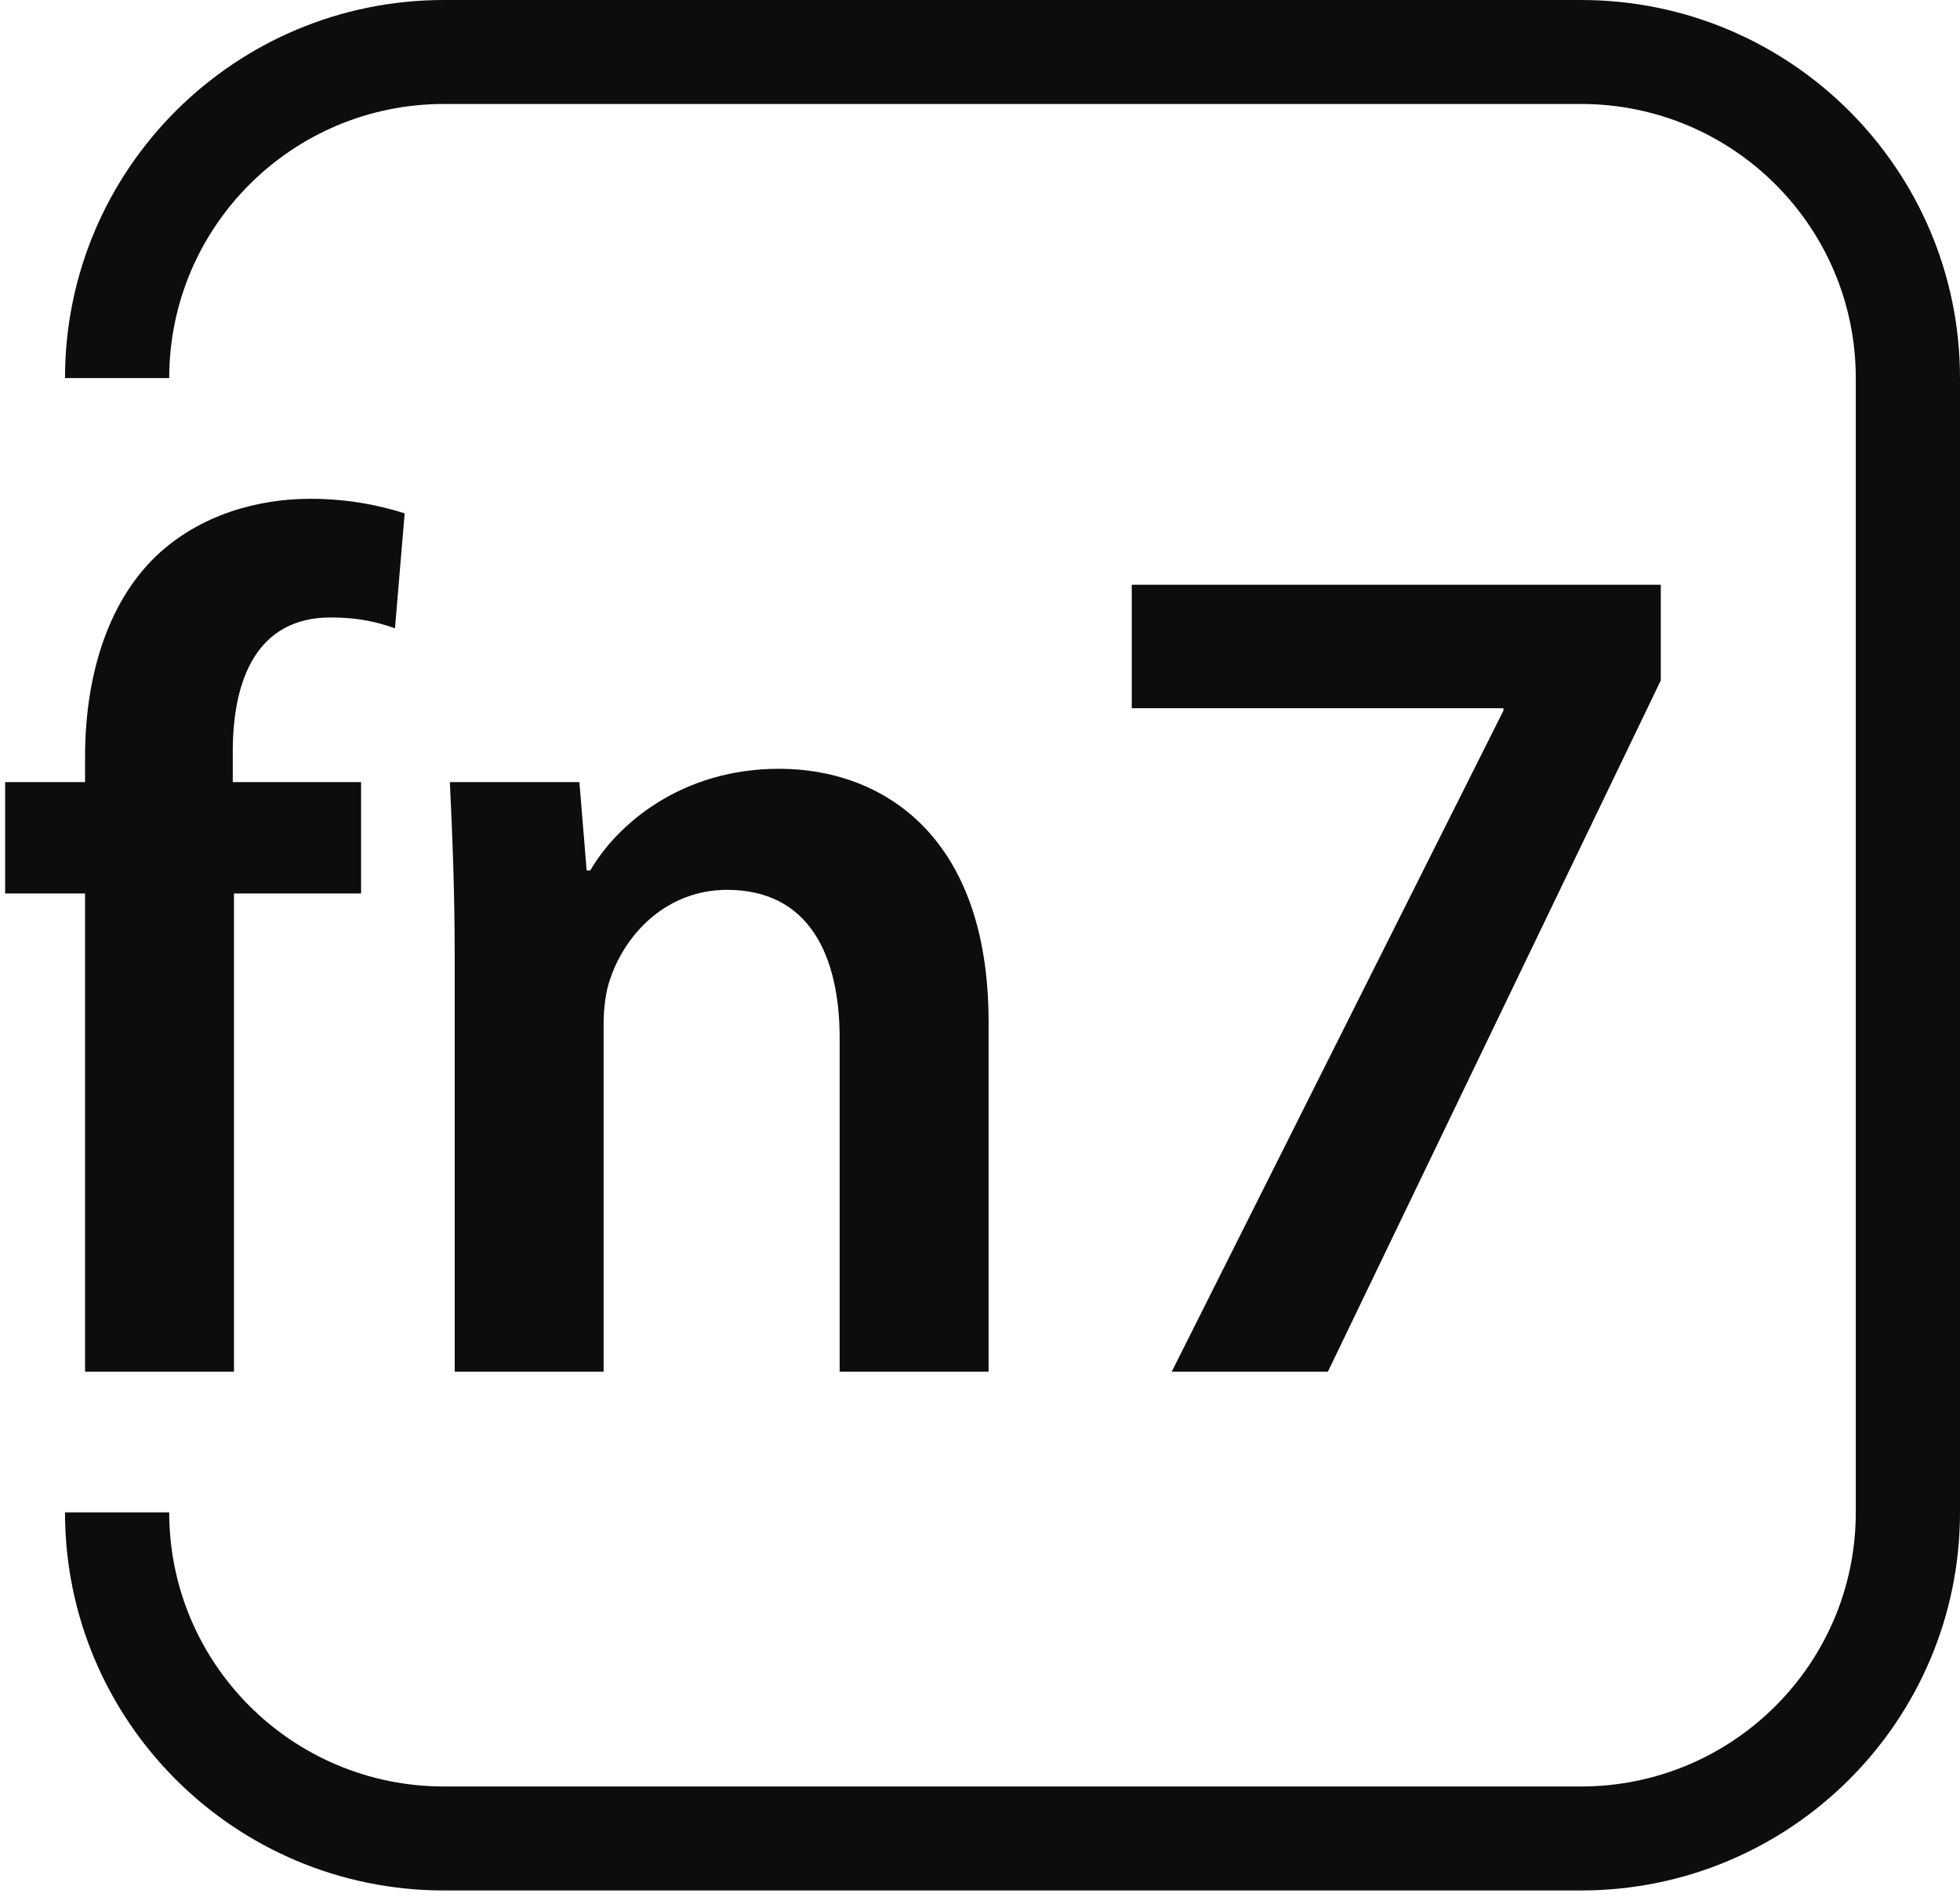 <svg width="139" height="135" viewBox="0 0 139 135" fill="none" xmlns="http://www.w3.org/2000/svg">
<path fill-rule="evenodd" clip-rule="evenodd" d="M112.122 7.372H31.488C20.726 7.372 12.001 16.073 12.001 26.807L4.61 107.229H12.001C12.001 117.963 20.726 126.665 31.488 126.665H112.122C122.884 126.665 131.609 117.963 131.609 107.229V26.807C131.609 16.073 122.884 7.372 112.122 7.372ZM31.488 0C16.644 0 4.61 12.002 4.61 26.807H12.001L4.61 107.229C4.61 122.035 16.644 134.037 31.488 134.037H112.122C126.966 134.037 139 122.035 139 107.229V26.807C139 12.002 126.966 0 112.122 0H31.488Z" fill="#0D0D0D"/>
<path d="M16.593 97.256V63.349H25.607V55.452H16.507V53.306C16.507 48.156 18.224 43.778 23.461 43.778C25.436 43.778 26.809 44.121 28.011 44.55L28.698 36.396C27.067 35.881 24.834 35.366 22.001 35.366C18.309 35.366 14.188 36.482 11.098 39.4C7.492 42.834 6.032 48.242 6.032 53.65V55.452H0.366V63.349H6.032V97.256H16.593Z" fill="#0D0D0D"/>
<path d="M32.247 97.256H42.807V72.62C42.807 71.418 42.979 70.131 43.322 69.272C44.438 66.096 47.357 63.092 51.564 63.092C57.316 63.092 59.548 67.641 59.548 73.65V97.256H70.109V72.448C70.109 59.229 62.553 54.508 55.256 54.508C48.302 54.508 43.751 58.456 41.862 61.718H41.605L41.09 55.452H31.903C32.075 59.057 32.247 63.092 32.247 67.899V97.256Z" fill="#0D0D0D"/>
<path d="M80.262 41.46V50.216H106.62V50.388L83.095 97.256H94.171L117.781 48.242V41.46H80.262Z" fill="#0D0D0D"/>
</svg>
